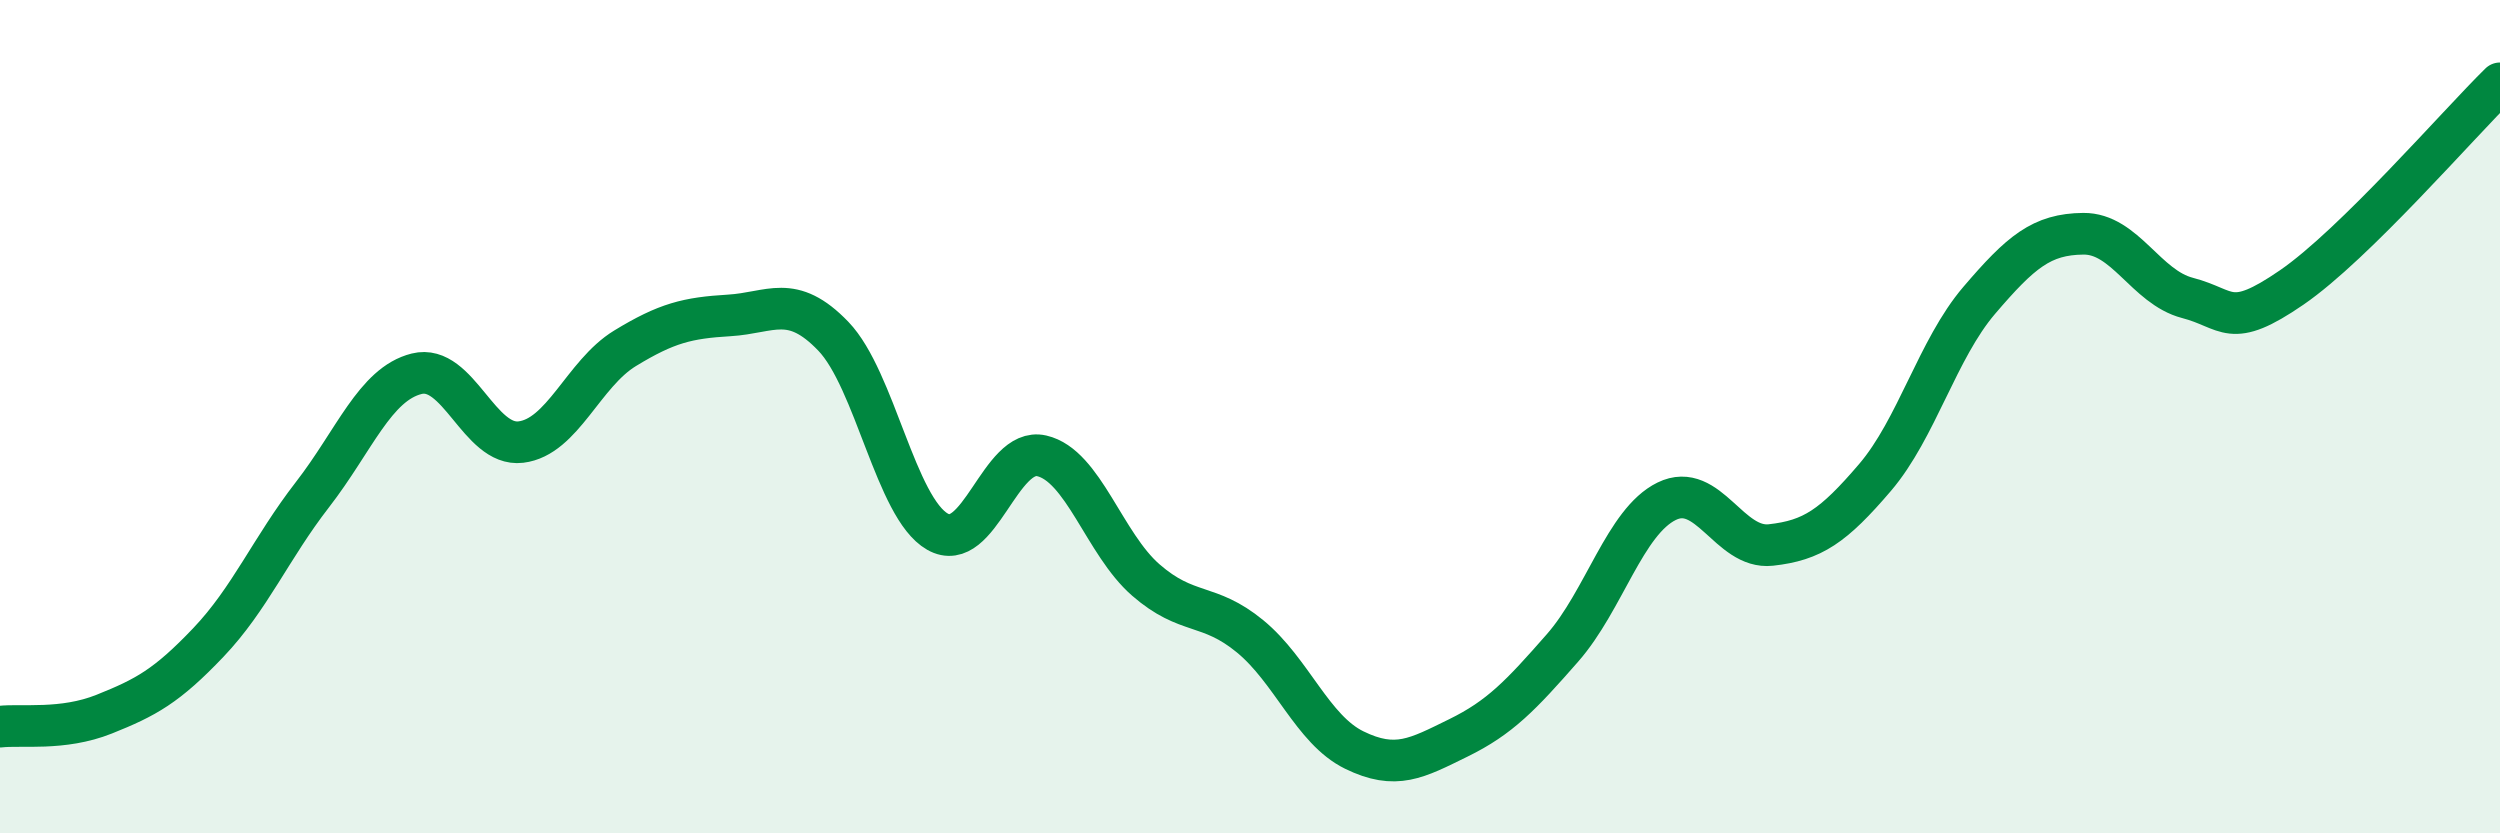 
    <svg width="60" height="20" viewBox="0 0 60 20" xmlns="http://www.w3.org/2000/svg">
      <path
        d="M 0,17.44 C 0.5,17.38 1.5,17.54 2.5,17.14 C 3.5,16.74 4,16.47 5,15.42 C 6,14.37 6.5,13.16 7.5,11.87 C 8.5,10.58 9,9.22 10,8.97 C 11,8.72 11.5,10.73 12.5,10.61 C 13.5,10.49 14,8.97 15,8.36 C 16,7.75 16.5,7.63 17.5,7.57 C 18.5,7.51 19,7.03 20,8.07 C 21,9.11 21.5,12.19 22.5,12.76 C 23.5,13.33 24,10.71 25,10.94 C 26,11.17 26.5,13.05 27.5,13.92 C 28.5,14.79 29,14.45 30,15.27 C 31,16.09 31.5,17.51 32.5,18 C 33.5,18.49 34,18.2 35,17.71 C 36,17.22 36.5,16.69 37.5,15.55 C 38.5,14.41 39,12.52 40,12.03 C 41,11.54 41.5,13.19 42.5,13.08 C 43.5,12.97 44,12.63 45,11.46 C 46,10.29 46.5,8.38 47.5,7.21 C 48.5,6.04 49,5.62 50,5.61 C 51,5.6 51.5,6.89 52.5,7.15 C 53.5,7.41 53.5,7.93 55,6.9 C 56.5,5.87 59,2.98 60,2L60 20L0 20Z"
        fill="#008740"
        opacity="0.1"
        stroke-linecap="round"
        stroke-linejoin="round"
      />
      <path
        d="M 0,17.44 C 0.5,17.38 1.5,17.54 2.5,17.14 C 3.5,16.74 4,16.47 5,15.42 C 6,14.37 6.5,13.16 7.5,11.87 C 8.5,10.58 9,9.22 10,8.97 C 11,8.72 11.5,10.73 12.5,10.61 C 13.5,10.49 14,8.97 15,8.36 C 16,7.75 16.5,7.63 17.5,7.57 C 18.5,7.51 19,7.03 20,8.07 C 21,9.11 21.5,12.19 22.5,12.76 C 23.5,13.33 24,10.71 25,10.94 C 26,11.17 26.5,13.05 27.5,13.92 C 28.5,14.79 29,14.45 30,15.27 C 31,16.09 31.5,17.51 32.5,18 C 33.5,18.49 34,18.2 35,17.71 C 36,17.22 36.5,16.69 37.5,15.55 C 38.5,14.41 39,12.52 40,12.03 C 41,11.54 41.5,13.19 42.5,13.08 C 43.5,12.97 44,12.63 45,11.46 C 46,10.29 46.5,8.38 47.5,7.21 C 48.5,6.04 49,5.62 50,5.61 C 51,5.6 51.5,6.89 52.5,7.15 C 53.5,7.41 53.5,7.93 55,6.9 C 56.5,5.87 59,2.98 60,2"
        stroke="#008740"
        stroke-width="1"
        fill="none"
        stroke-linecap="round"
        stroke-linejoin="round"
      />
    </svg>
  